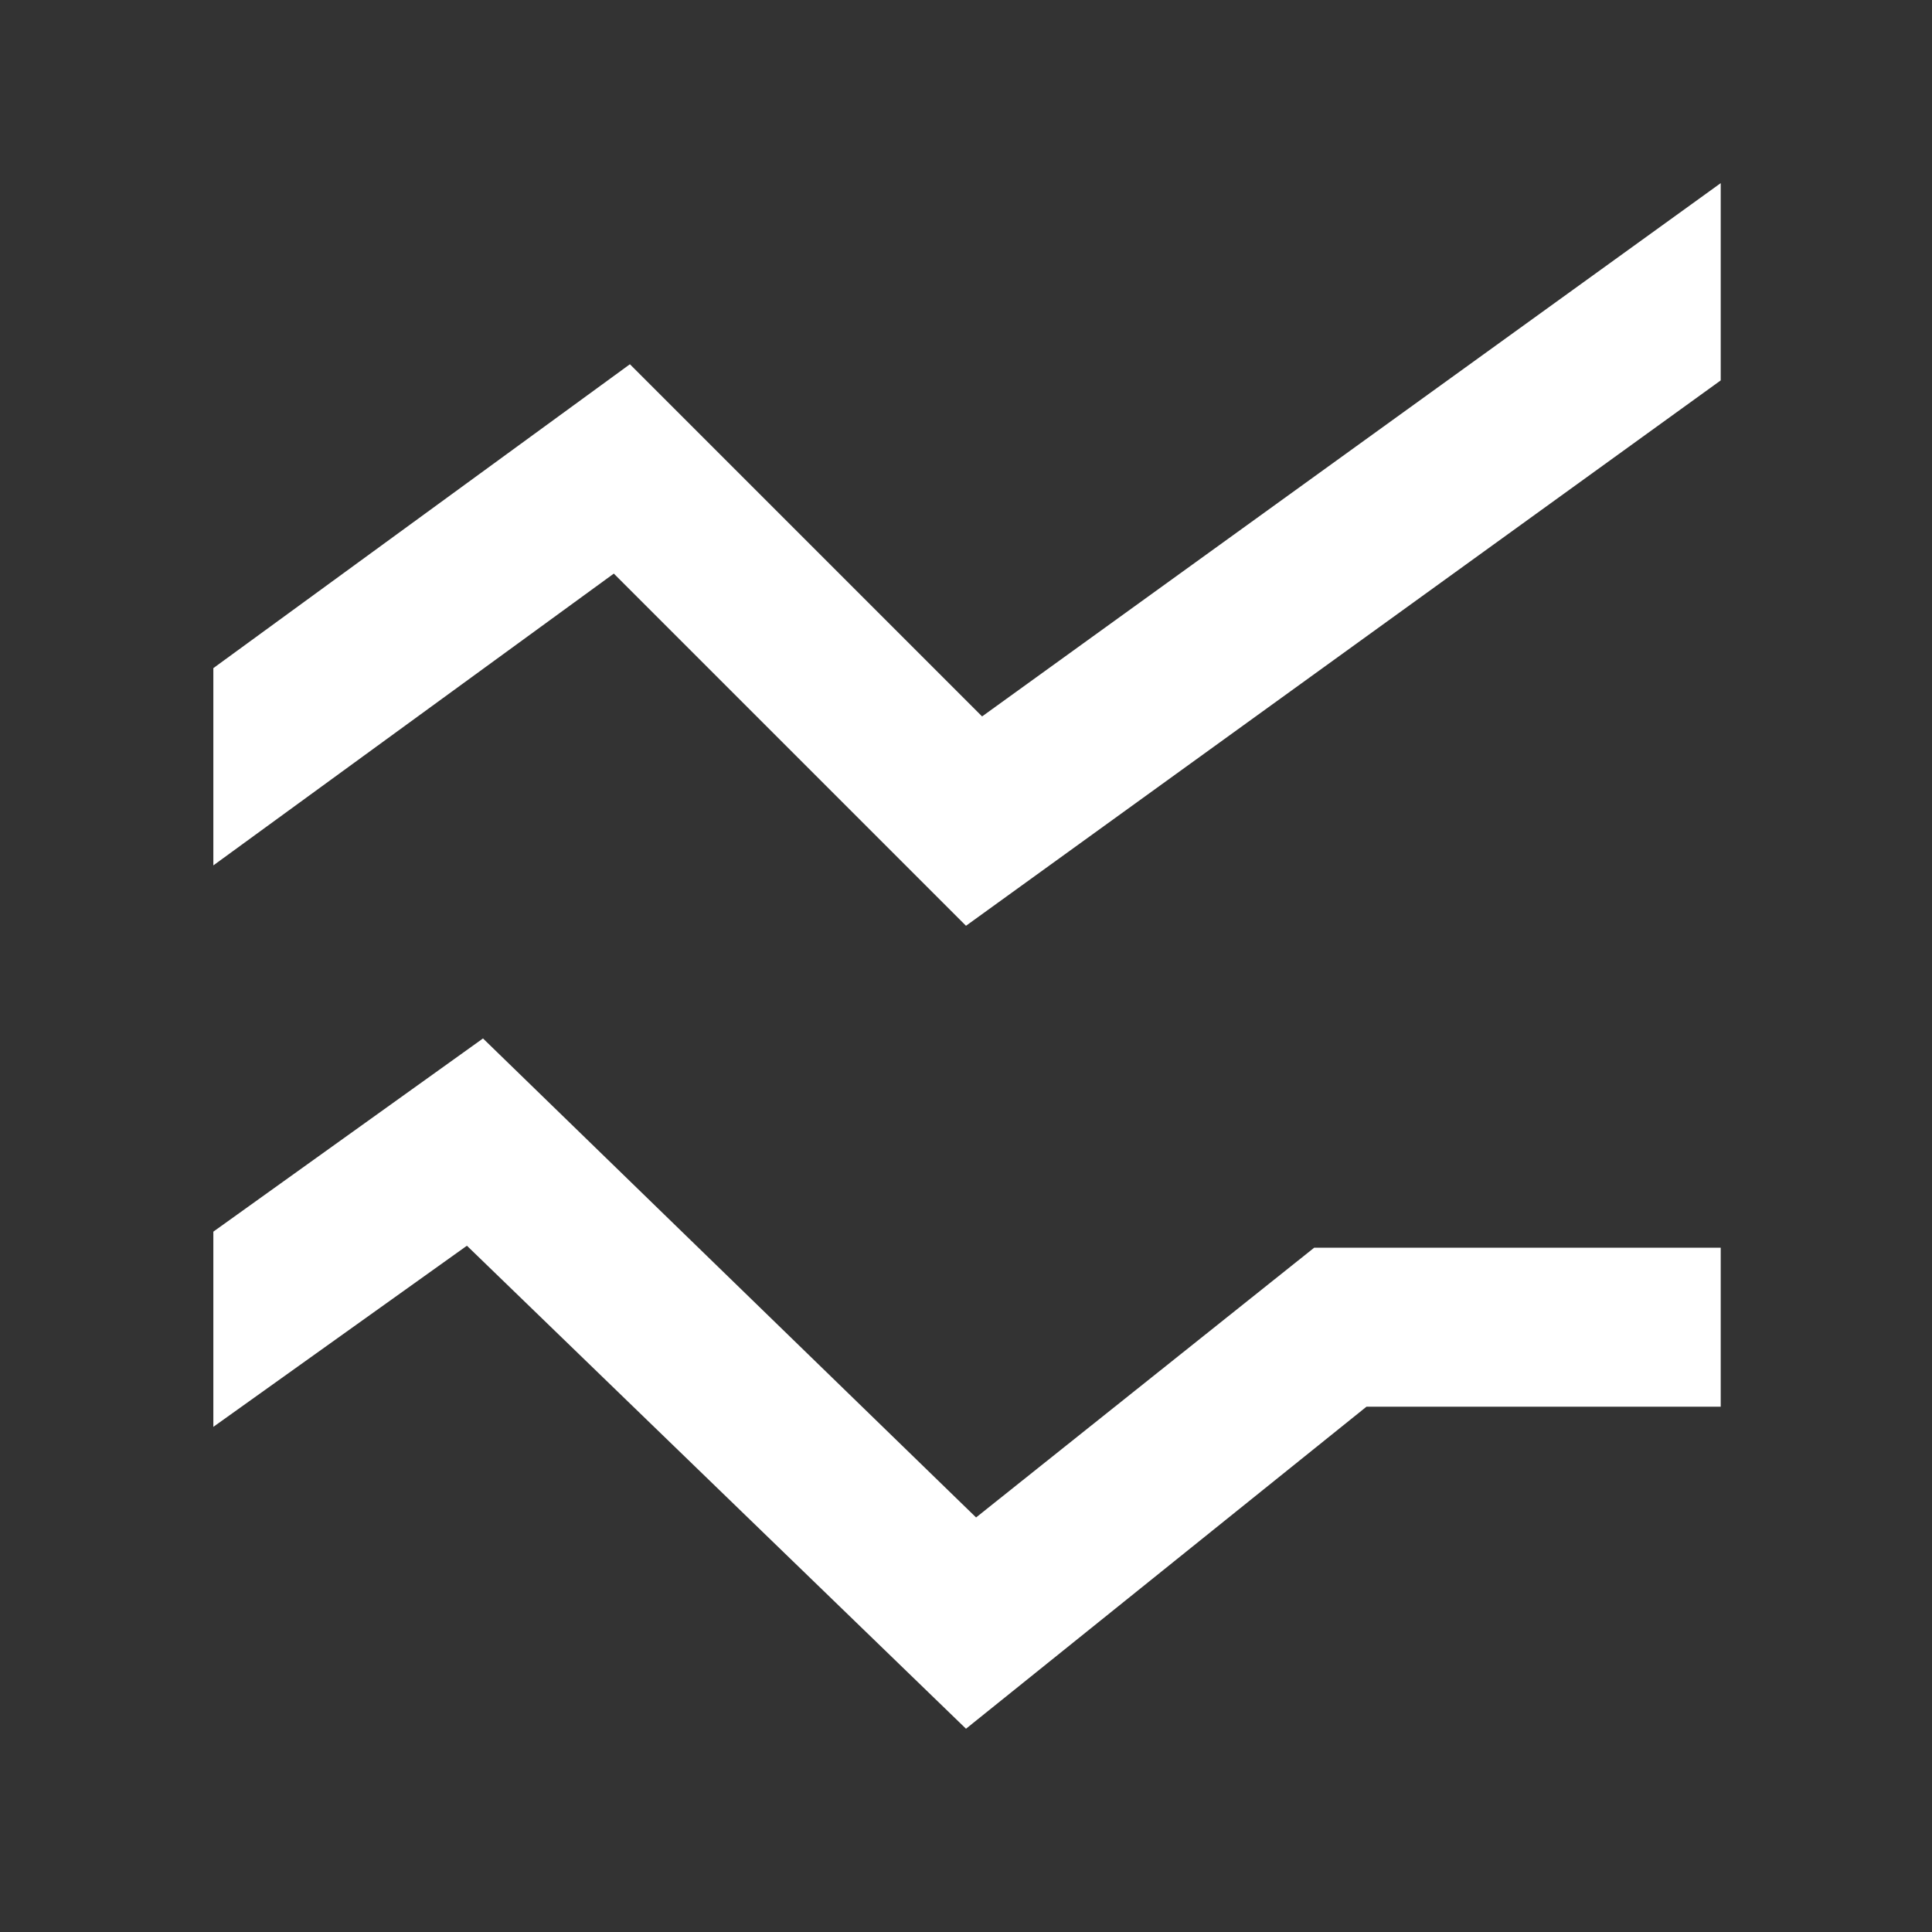 <svg width="28" height="28" viewBox="0 0 28 28" fill="none" xmlns="http://www.w3.org/2000/svg">
<rect x="0" y="0" width="28" height="28" fill="#333333" stroke="none"/>
<path d="M14 13.417L8.896 8.313L3.092 12.542V9.683L9.129 5.279L14.233 10.383L24.938 2.654V5.513L14 13.417ZM14 25.054L6.767 18.054L3.092 20.679V17.85L7 15.05L14.146 21.992L19.046 18.083H24.938V20.387H19.804L14 25.054Z" fill="white"/>
</svg>
